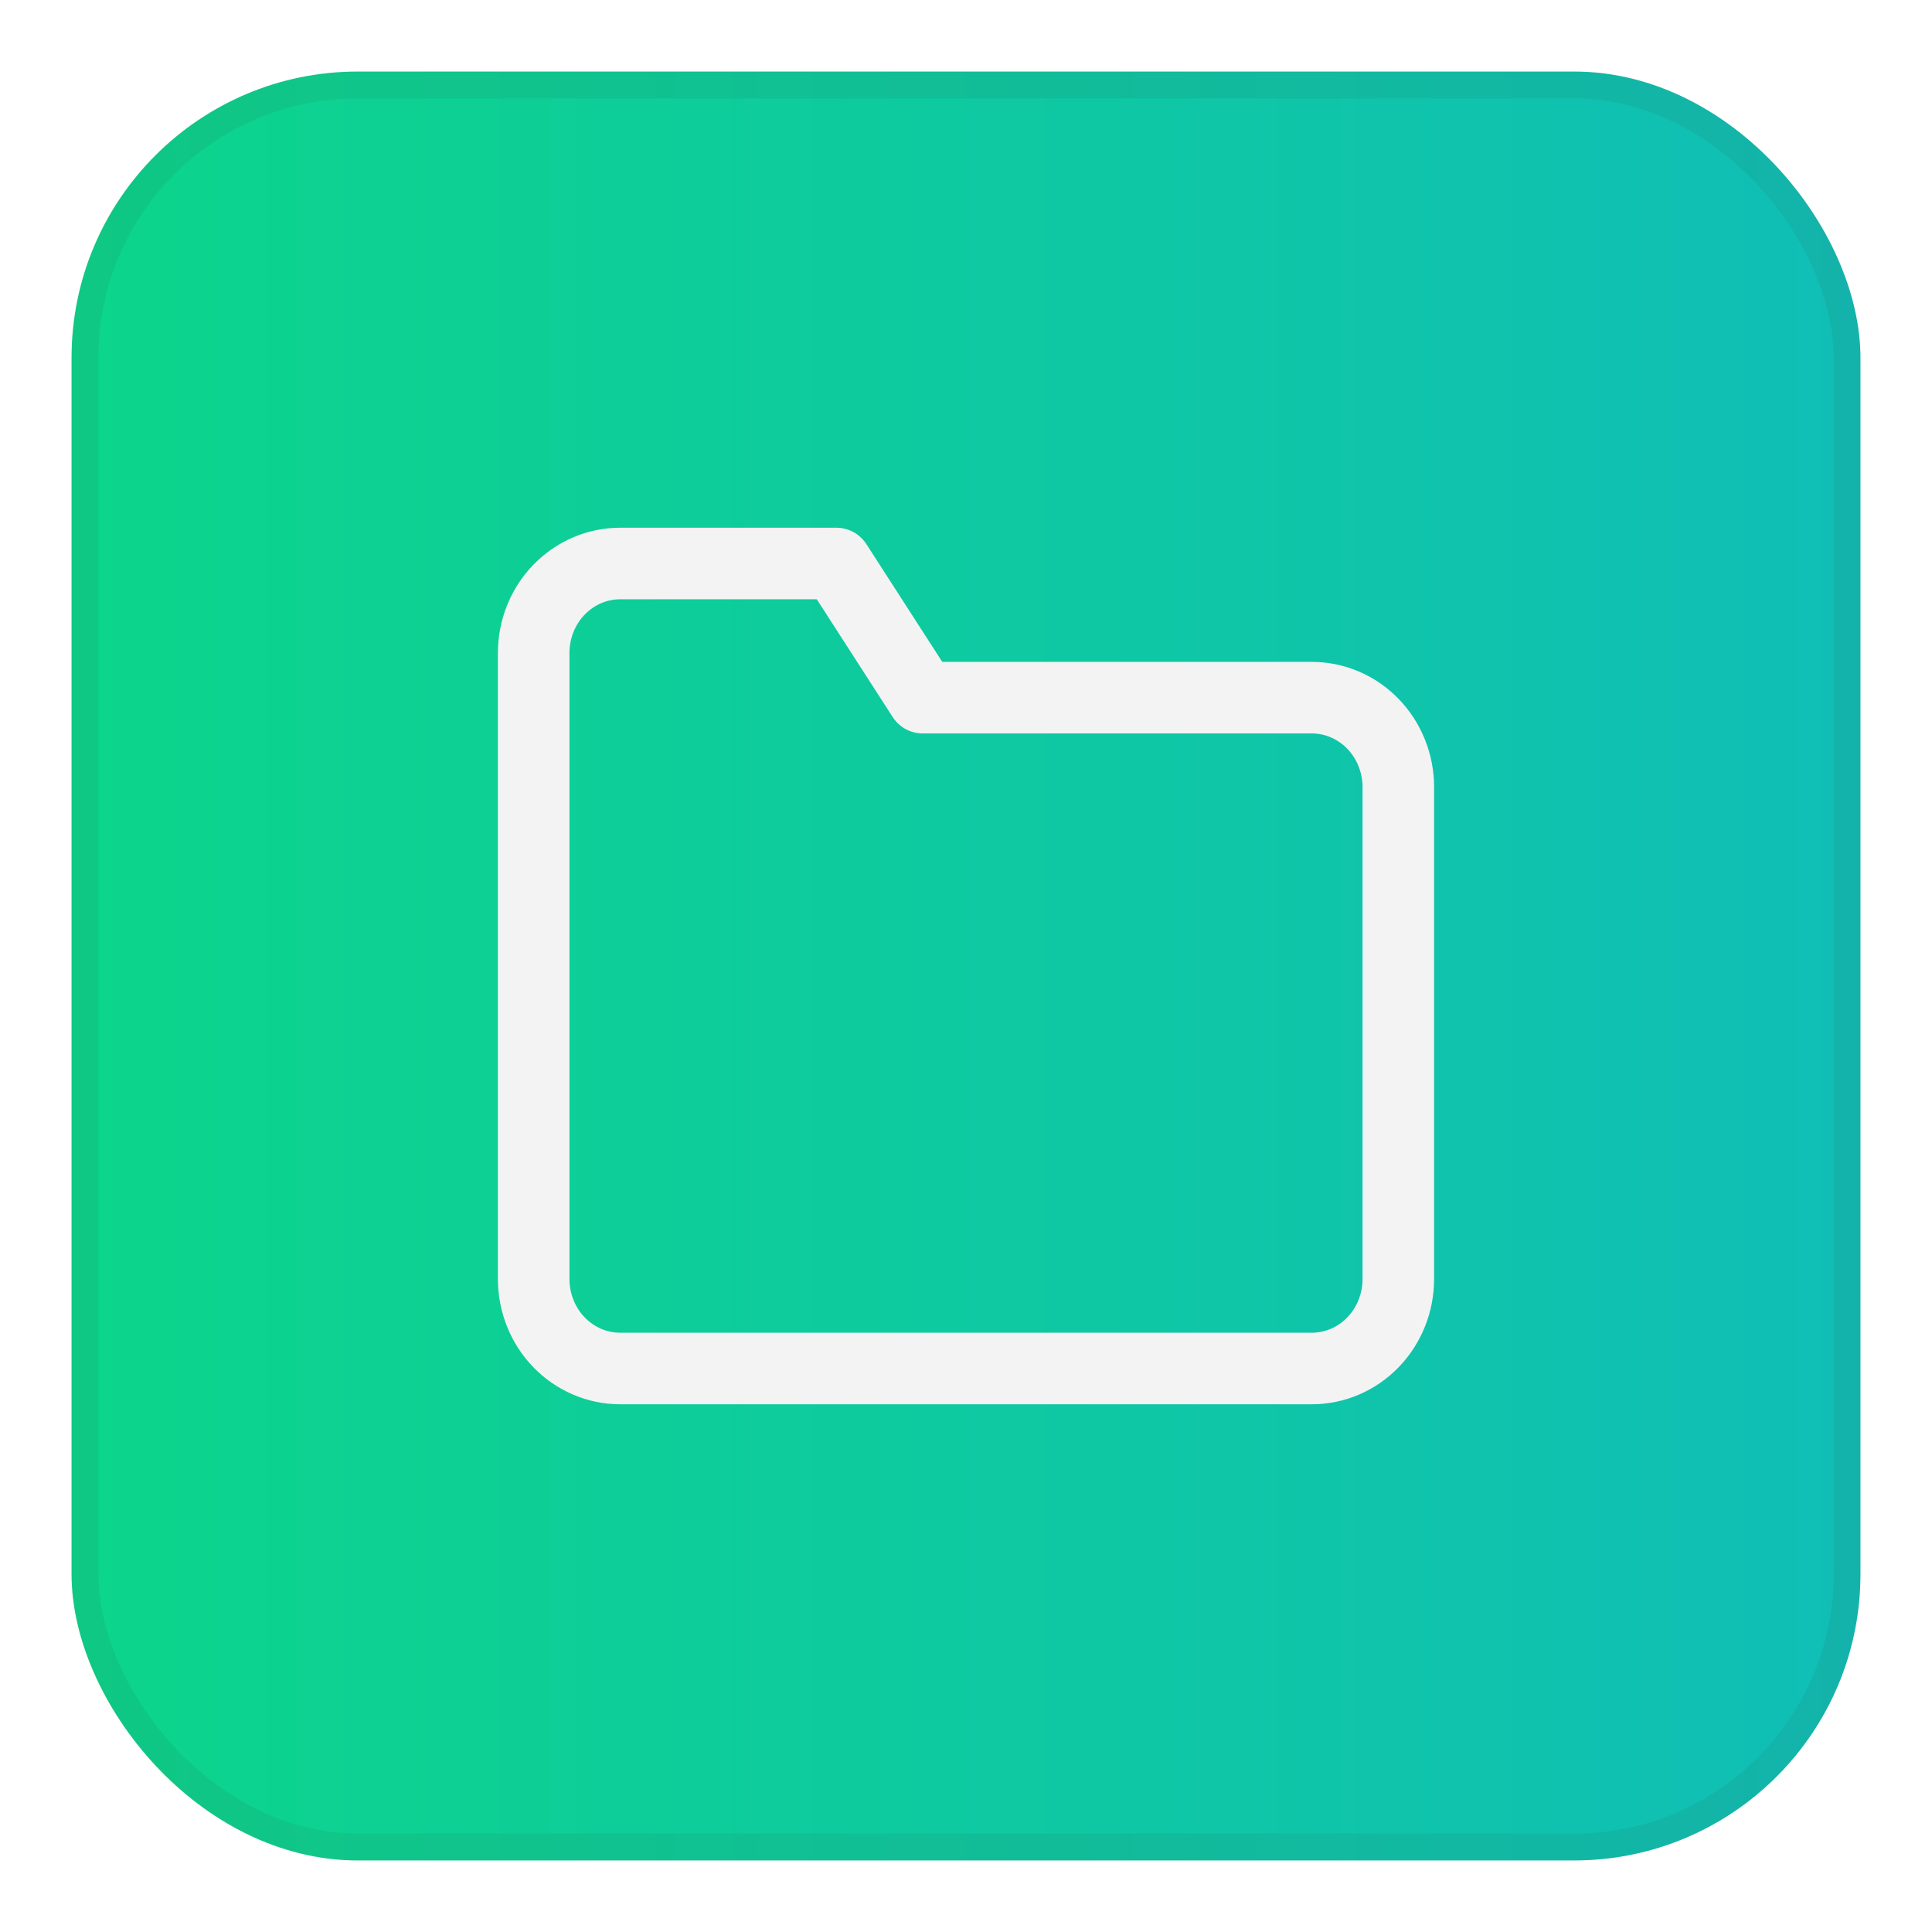 <?xml version="1.0" encoding="UTF-8"?> <svg xmlns="http://www.w3.org/2000/svg" width="108" height="108" viewBox="0 0 108 108" fill="none"><g filter="url(#filter0_d_41_61)"><rect x="4" y="1" width="100" height="100" rx="16" fill="url(#paint0_linear_41_61)"></rect><rect x="4.75" y="1.75" width="98.5" height="98.5" rx="15.25" stroke="#37322F" stroke-opacity="0.08" stroke-width="1.5"></rect><path d="M78.167 68.5C78.167 69.826 77.657 71.098 76.751 72.035C75.845 72.973 74.615 73.5 73.333 73.5H34.667C33.385 73.5 32.156 72.973 31.249 72.035C30.343 71.098 29.833 69.826 29.833 68.5V33.5C29.833 32.174 30.343 30.902 31.249 29.965C32.156 29.027 33.385 28.5 34.667 28.5H46.75L51.583 36H73.333C74.615 36 75.845 36.527 76.751 37.465C77.657 38.402 78.167 39.674 78.167 41V68.5Z" stroke="#F3F3F3" stroke-width="4" stroke-linecap="round" stroke-linejoin="round"></path></g><defs><filter id="filter0_d_41_61" x="0" y="0" width="108" height="108" filterUnits="userSpaceOnUse" color-interpolation-filters="sRGB"><feFlood flood-opacity="0" result="BackgroundImageFix"></feFlood><feColorMatrix in="SourceAlpha" type="matrix" values="0 0 0 0 0 0 0 0 0 0 0 0 0 0 0 0 0 0 127 0" result="hardAlpha"></feColorMatrix><feOffset dy="3"></feOffset><feGaussianBlur stdDeviation="2"></feGaussianBlur><feComposite in2="hardAlpha" operator="out"></feComposite><feColorMatrix type="matrix" values="0 0 0 0 0 0 0 0 0 0 0 0 0 0 0 0 0 0 0.05 0"></feColorMatrix><feBlend mode="normal" in2="BackgroundImageFix" result="effect1_dropShadow_41_61"></feBlend><feBlend mode="normal" in="SourceGraphic" in2="effect1_dropShadow_41_61" result="shape"></feBlend></filter><linearGradient id="paint0_linear_41_61" x1="4" y1="51" x2="104" y2="51" gradientUnits="userSpaceOnUse"><stop stop-color="#0CD58B"></stop><stop offset="1" stop-color="#10BEB6"></stop></linearGradient></defs></svg> 